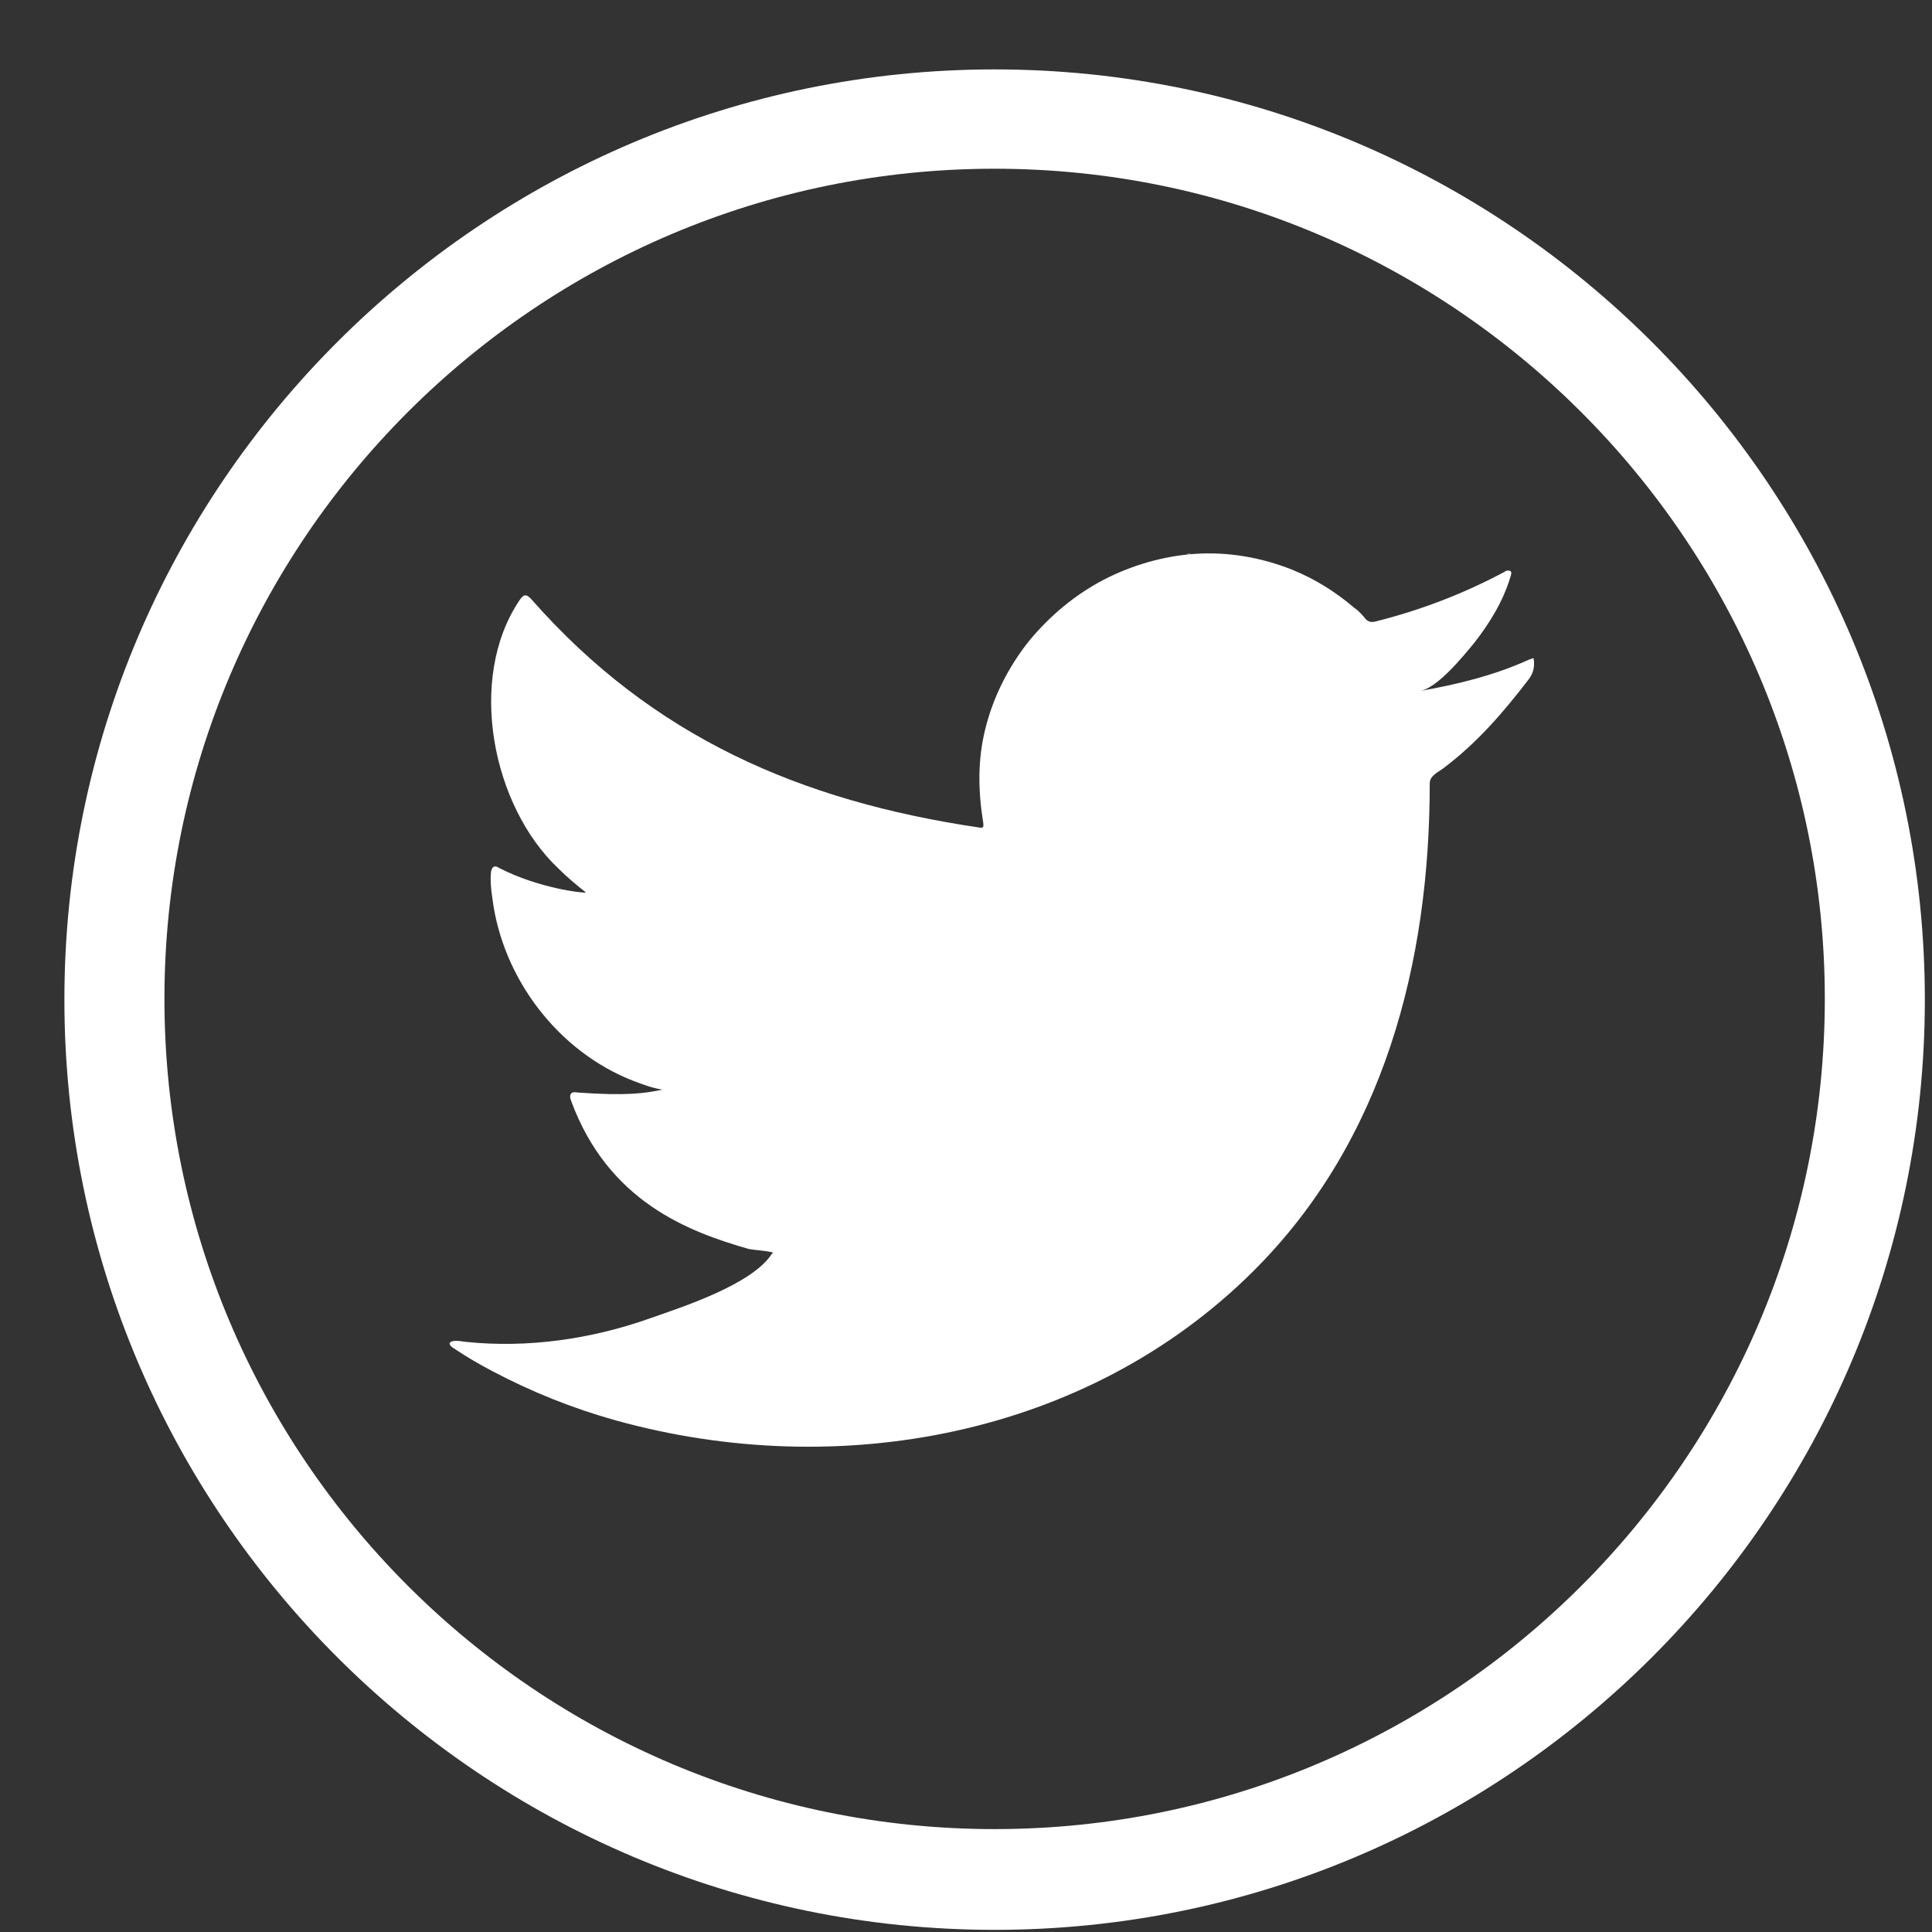 <svg width="27" height="27" viewBox="0 0 27 27" fill="none" xmlns="http://www.w3.org/2000/svg">
<rect x="0" y="0" width="27" height="27" fill="#333333" stroke="none"/>
<path d="M13.9 26.97C6.731 26.97 0.9 21.139 0.9 13.97C0.9 6.801 6.731 0.97 13.9 0.97C21.069 0.97 26.9 6.801 26.9 13.97C26.9 21.139 21.069 26.97 13.9 26.97ZM13.9 2.358C7.5 2.358 2.298 7.56 2.298 13.96C2.298 20.36 7.5 25.562 13.9 25.562C20.3 25.562 25.502 20.36 25.502 13.96C25.502 7.57 20.3 2.358 13.9 2.358Z" fill="white"/>
<path d="M21.369 9.218C20.889 9.437 20.36 9.567 19.841 9.657C20.09 9.617 20.45 9.168 20.6 8.988C20.819 8.708 21.009 8.399 21.109 8.06C21.119 8.03 21.129 8 21.109 7.98C21.079 7.97 21.049 7.97 21.029 7.99C20.45 8.299 19.851 8.529 19.212 8.688C19.162 8.698 19.122 8.688 19.092 8.658C19.042 8.599 18.992 8.539 18.932 8.499C18.663 8.269 18.373 8.089 18.054 7.96C17.624 7.79 17.165 7.71 16.706 7.74C16.256 7.77 15.817 7.9 15.428 8.1C15.028 8.309 14.679 8.599 14.389 8.948C14.1 9.307 13.88 9.737 13.77 10.186C13.66 10.626 13.67 11.055 13.74 11.494C13.75 11.564 13.74 11.574 13.68 11.564C11.184 11.195 9.117 10.296 7.43 8.379C7.36 8.299 7.32 8.299 7.26 8.389C6.521 9.487 6.881 11.264 7.799 12.133C7.919 12.253 8.049 12.363 8.189 12.473C8.139 12.483 7.53 12.413 6.981 12.133C6.911 12.083 6.871 12.113 6.861 12.193C6.851 12.313 6.861 12.423 6.881 12.553C7.021 13.671 7.799 14.699 8.858 15.108C8.988 15.158 9.127 15.208 9.257 15.228C9.018 15.278 8.768 15.318 8.069 15.268C7.979 15.248 7.949 15.298 7.979 15.378C8.498 16.796 9.627 17.215 10.465 17.455C10.575 17.475 10.695 17.475 10.805 17.505C10.795 17.515 10.795 17.515 10.785 17.525C10.505 17.954 9.537 18.264 9.087 18.423C8.269 18.713 7.38 18.843 6.511 18.753C6.372 18.733 6.342 18.733 6.302 18.753C6.262 18.773 6.292 18.813 6.342 18.843C6.521 18.963 6.691 19.062 6.881 19.162C7.43 19.452 7.999 19.681 8.608 19.851C11.703 20.71 15.188 20.081 17.515 17.765C19.342 15.947 19.981 13.451 19.981 10.945C19.981 10.845 20.09 10.795 20.16 10.745C20.64 10.386 21.009 9.957 21.369 9.487C21.448 9.377 21.438 9.288 21.438 9.248V9.238C21.428 9.178 21.439 9.198 21.369 9.218Z" fill="white"/>
<path fill-rule="evenodd" clip-rule="evenodd" d="M10.775 20.151C10.755 20.161 10.525 20.151 10.775 20.151Z" fill="white"/>
<path fill-rule="evenodd" clip-rule="evenodd" d="M11.284 20.17C11.554 20.17 11.284 20.14 11.284 20.17C11.314 20.17 11.284 20.16 11.284 20.17Z" fill="white"/>
<path fill-rule="evenodd" clip-rule="evenodd" d="M16.646 7.74C16.626 7.75 16.606 7.75 16.586 7.74H16.646Z" fill="white"/>
</svg>
